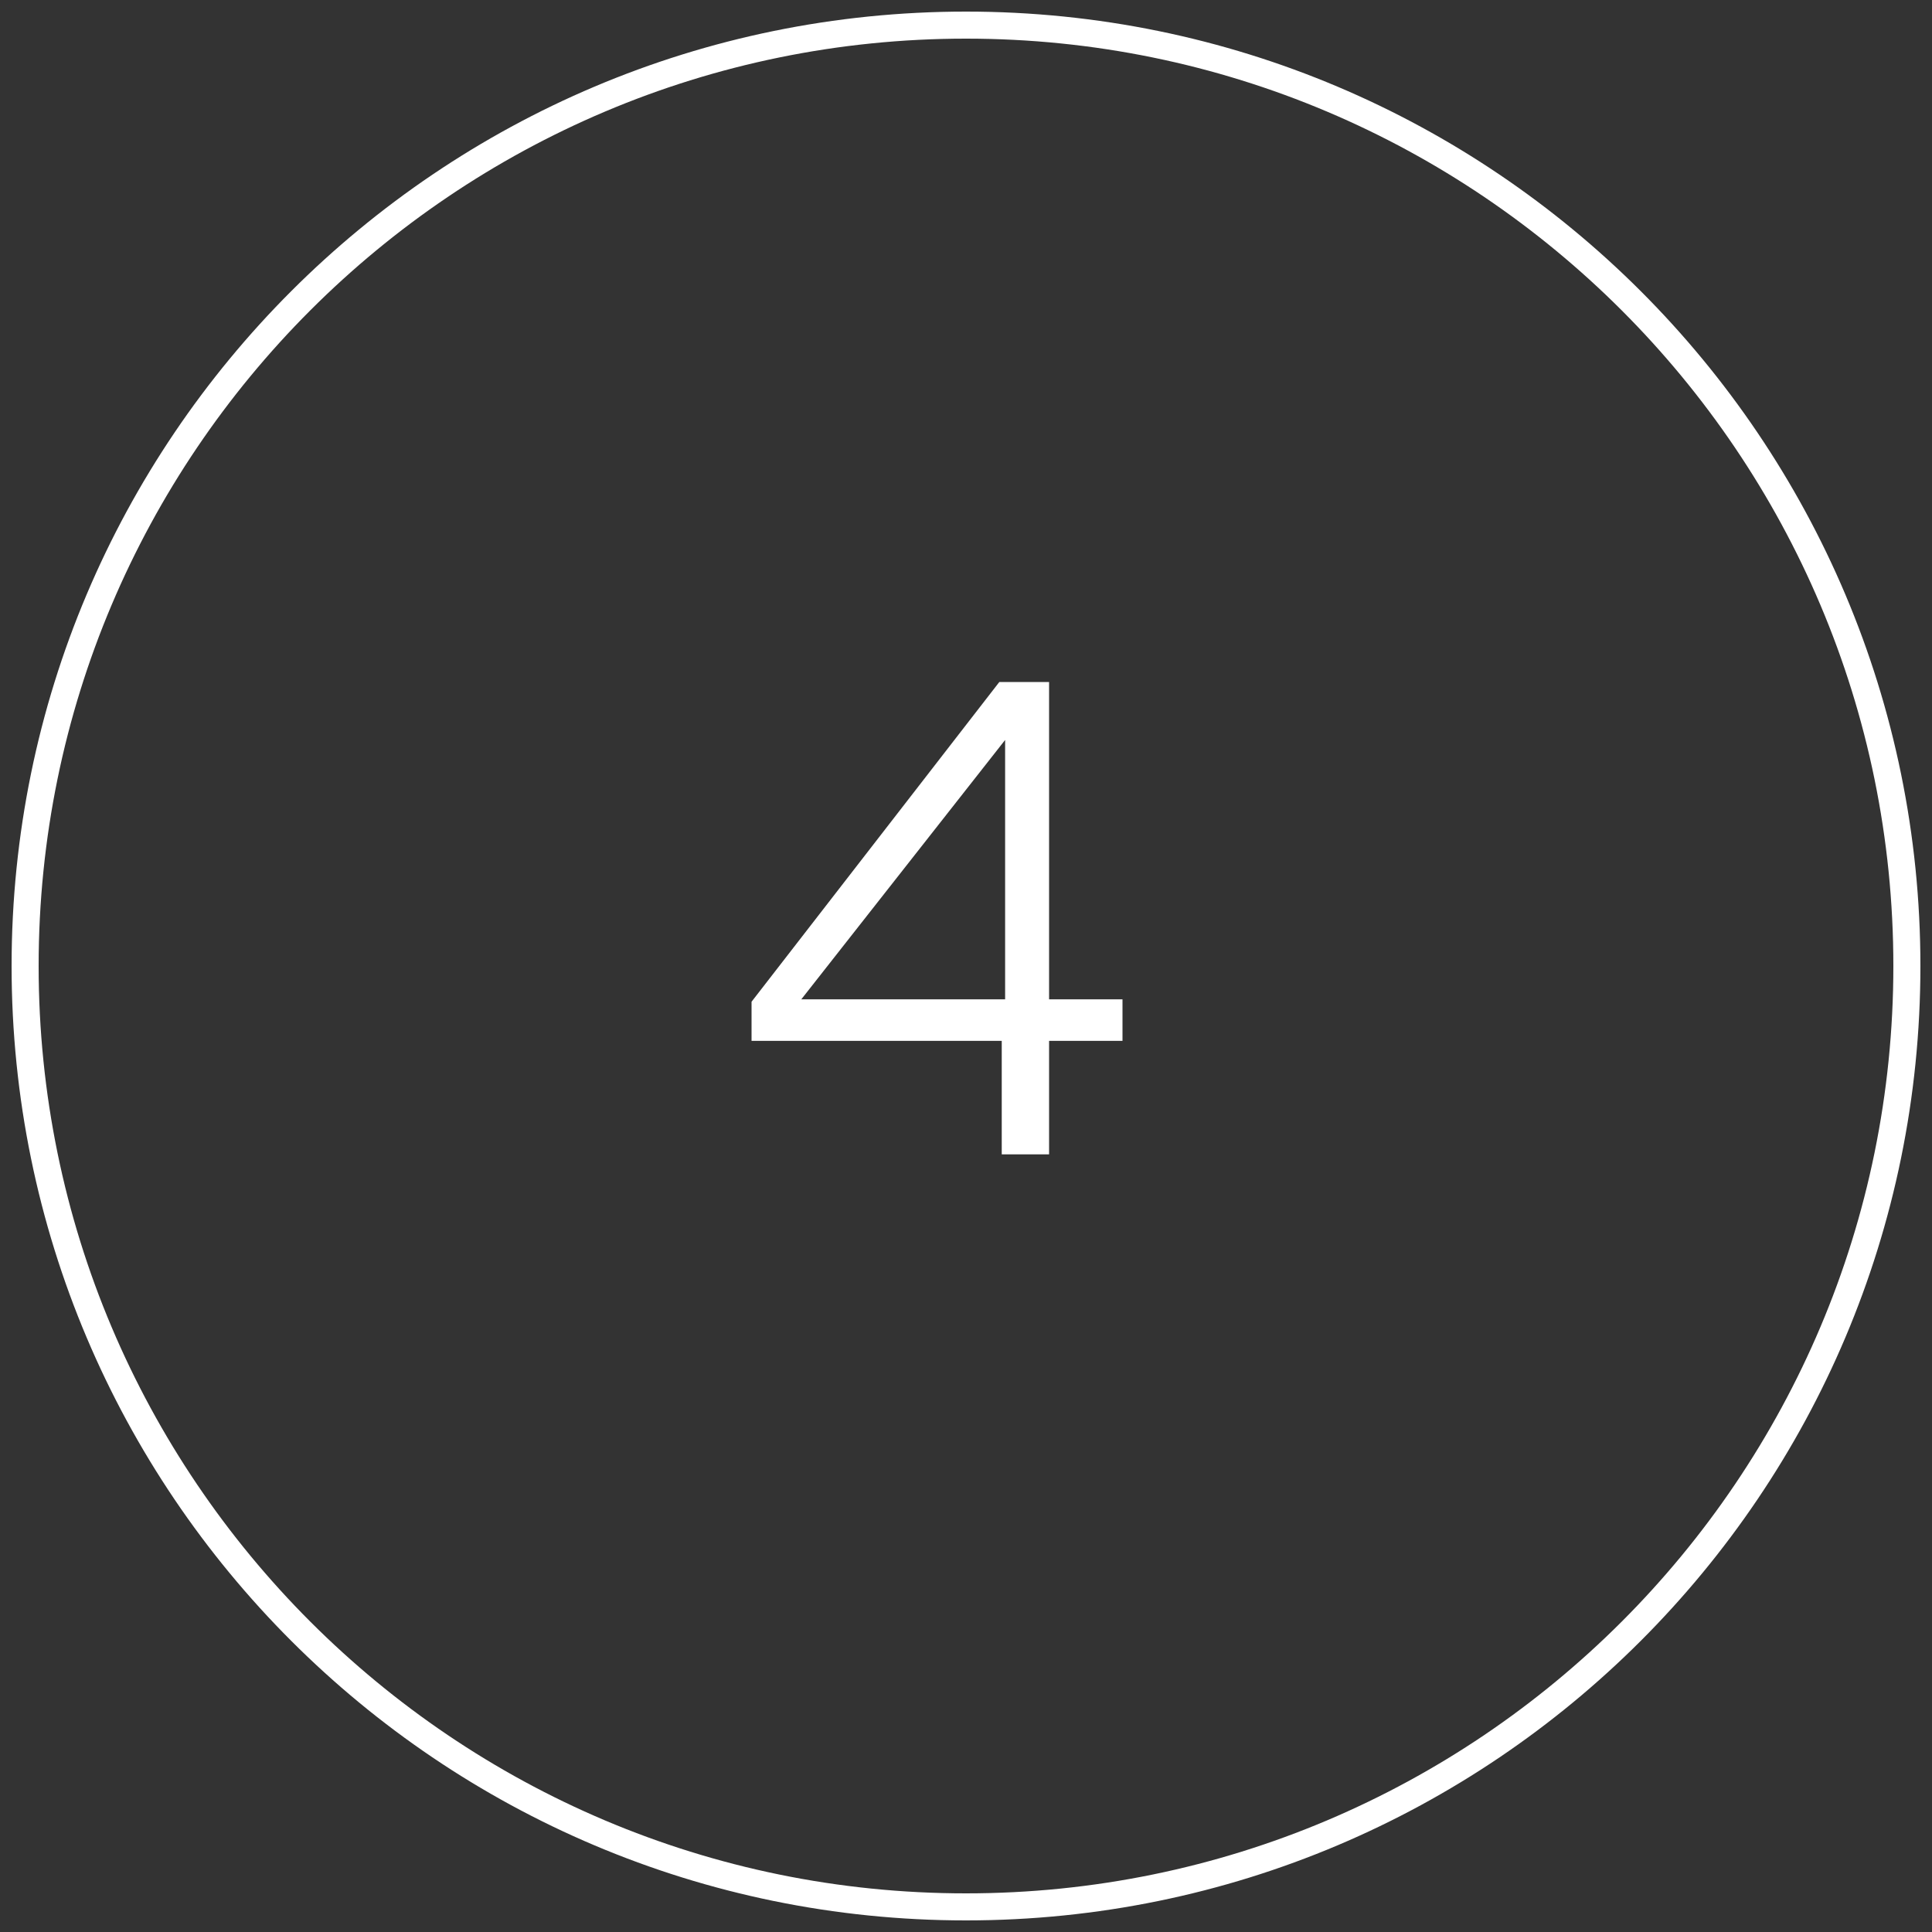 <?xml version="1.0" encoding="utf-8"?>
<!-- Generator: Adobe Illustrator 27.5.0, SVG Export Plug-In . SVG Version: 6.00 Build 0)  -->
<svg version="1.1" id="Ebene_1" xmlns="http://www.w3.org/2000/svg" xmlns:xlink="http://www.w3.org/1999/xlink" x="0px" y="0px"
	 viewBox="0 0 400 400" style="enable-background:new 0 0 400 400;" xml:space="preserve">
<rect x="0" y="0" width="400" height="400" fill="#333333" stroke="none"/>
<style type="text/css">
	.st0{fill:#FFFFFF;}
	.st1{fill:none;}
</style>
<g>
	<path class="st0" d="M155.6,215.4v-8l51.3-66.2h10.3v65.7h15.2v8.6h-15.2V239h-9.8v-23.5h-51.8V215.4z M208.1,153.2l-42.2,53.7
		h42.2V153.2z"/>
</g>
<g id="Gruppe_42" transform="translate(-902 -1877)">
	<g id="Ellipse_12" transform="translate(902 1877)">
		<circle class="st1" cx="200.4" cy="199.8" r="197.8"/>
	</g>
</g>
<path class="st0" d="M200,2.4C90.9,2.4,2.4,90.9,2.4,200S90.9,397.6,200,397.6S397.6,309.1,397.6,200S309.1,2.4,200,2.4z M200,392
	C94,392,8,306,8,200S94,8,200,8s192,86,192,192S306,392,200,392z"/>
</svg>
